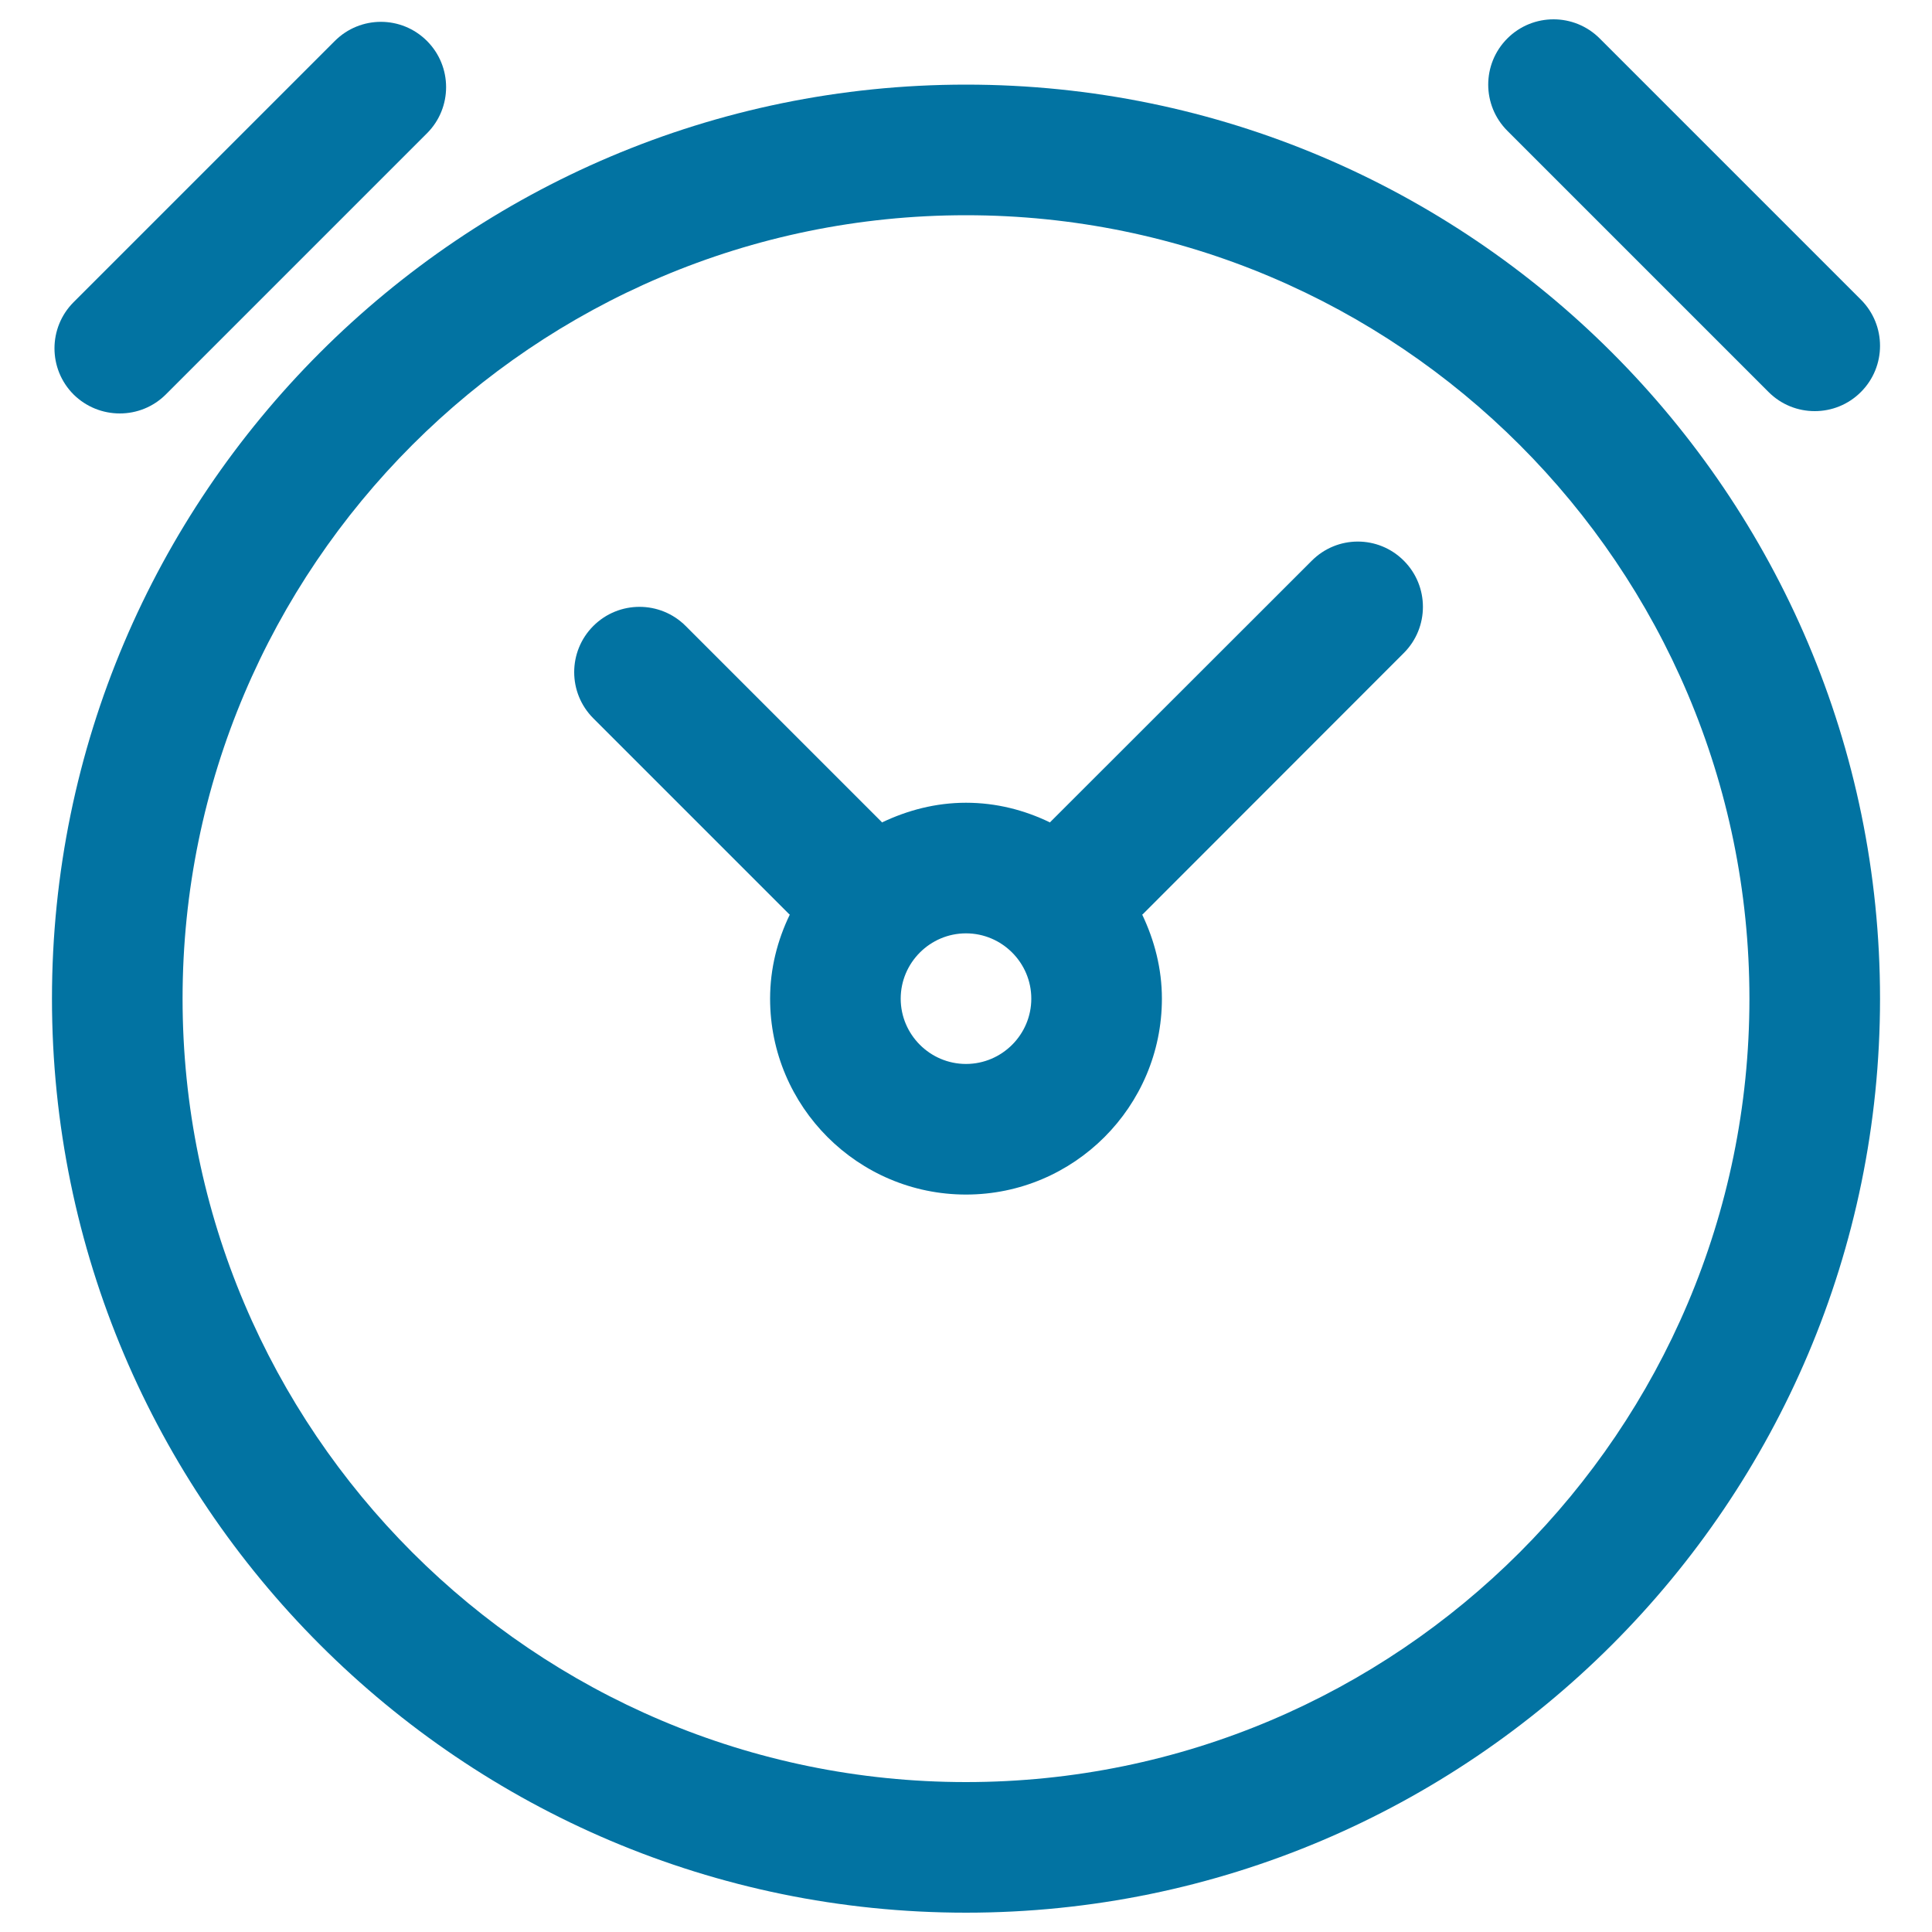 <svg xmlns="http://www.w3.org/2000/svg" viewBox="0 0 1000 1000" style="fill:#0273a2">
<title>Remind SVG icon</title>
<path d="M915.4,202.9c6.6,6.6,15.2,9.9,23.9,9.9c8.7,0,17.3-3.3,23.9-9.9c13.2-13.2,13.2-34.6,0-47.8L828,19.9c-13.2-13.2-34.6-13.2-47.8,0c-13.2,13.2-13.2,34.6,0,47.8L915.4,202.9z"/><path d="M62,214c8.7,0,17.3-3.3,23.9-9.9L221,69c13.2-13.2,13.2-34.6,0-47.8C207.8,8,186.5,8,173.3,21.2L38.1,156.4c-13.2,13.2-13.2,34.6,0,47.8C44.7,210.7,53.3,214,62,214z"/><path d="M500,43.8C239.1,43.8,26.9,256,26.9,516.9C26.9,777.8,239.1,990,500,990c260.9,0,473.1-212.2,473.1-473.1C973.1,256,760.9,43.8,500,43.8z M500,922.4c-223.6,0-405.5-181.9-405.5-405.5S276.4,111.4,500,111.4s405.5,181.9,405.5,405.5S723.6,922.4,500,922.4z"/><path d="M678.9,290.3L543.7,425.4c-0.1,0.1-0.1,0.2-0.2,0.3c-13.2-6.4-27.8-10.2-43.5-10.2s-30.3,3.9-43.5,10.2c-0.1-0.1-0.1-0.2-0.2-0.3L354.9,324c-13.2-13.2-34.6-13.2-47.8,0c-13.2,13.2-13.2,34.6,0,47.8l101.4,101.4c0.1,0.1,0.2,0.1,0.3,0.2c-6.4,13.2-10.2,27.9-10.2,43.5c0,55.9,45.5,101.4,101.4,101.4c55.9,0,101.4-45.5,101.4-101.4c0-15.6-3.9-30.3-10.2-43.5c0.1-0.1,0.2-0.1,0.3-0.2L726.6,338c13.2-13.2,13.2-34.6,0-47.8C713.4,277,692.1,277,678.9,290.3z M500,550.7c-18.6,0-33.8-15.2-33.8-33.8c0-18.6,15.2-33.8,33.8-33.8c18.6,0,33.8,15.2,33.8,33.8C533.8,535.5,518.6,550.7,500,550.7z"/>
</svg>